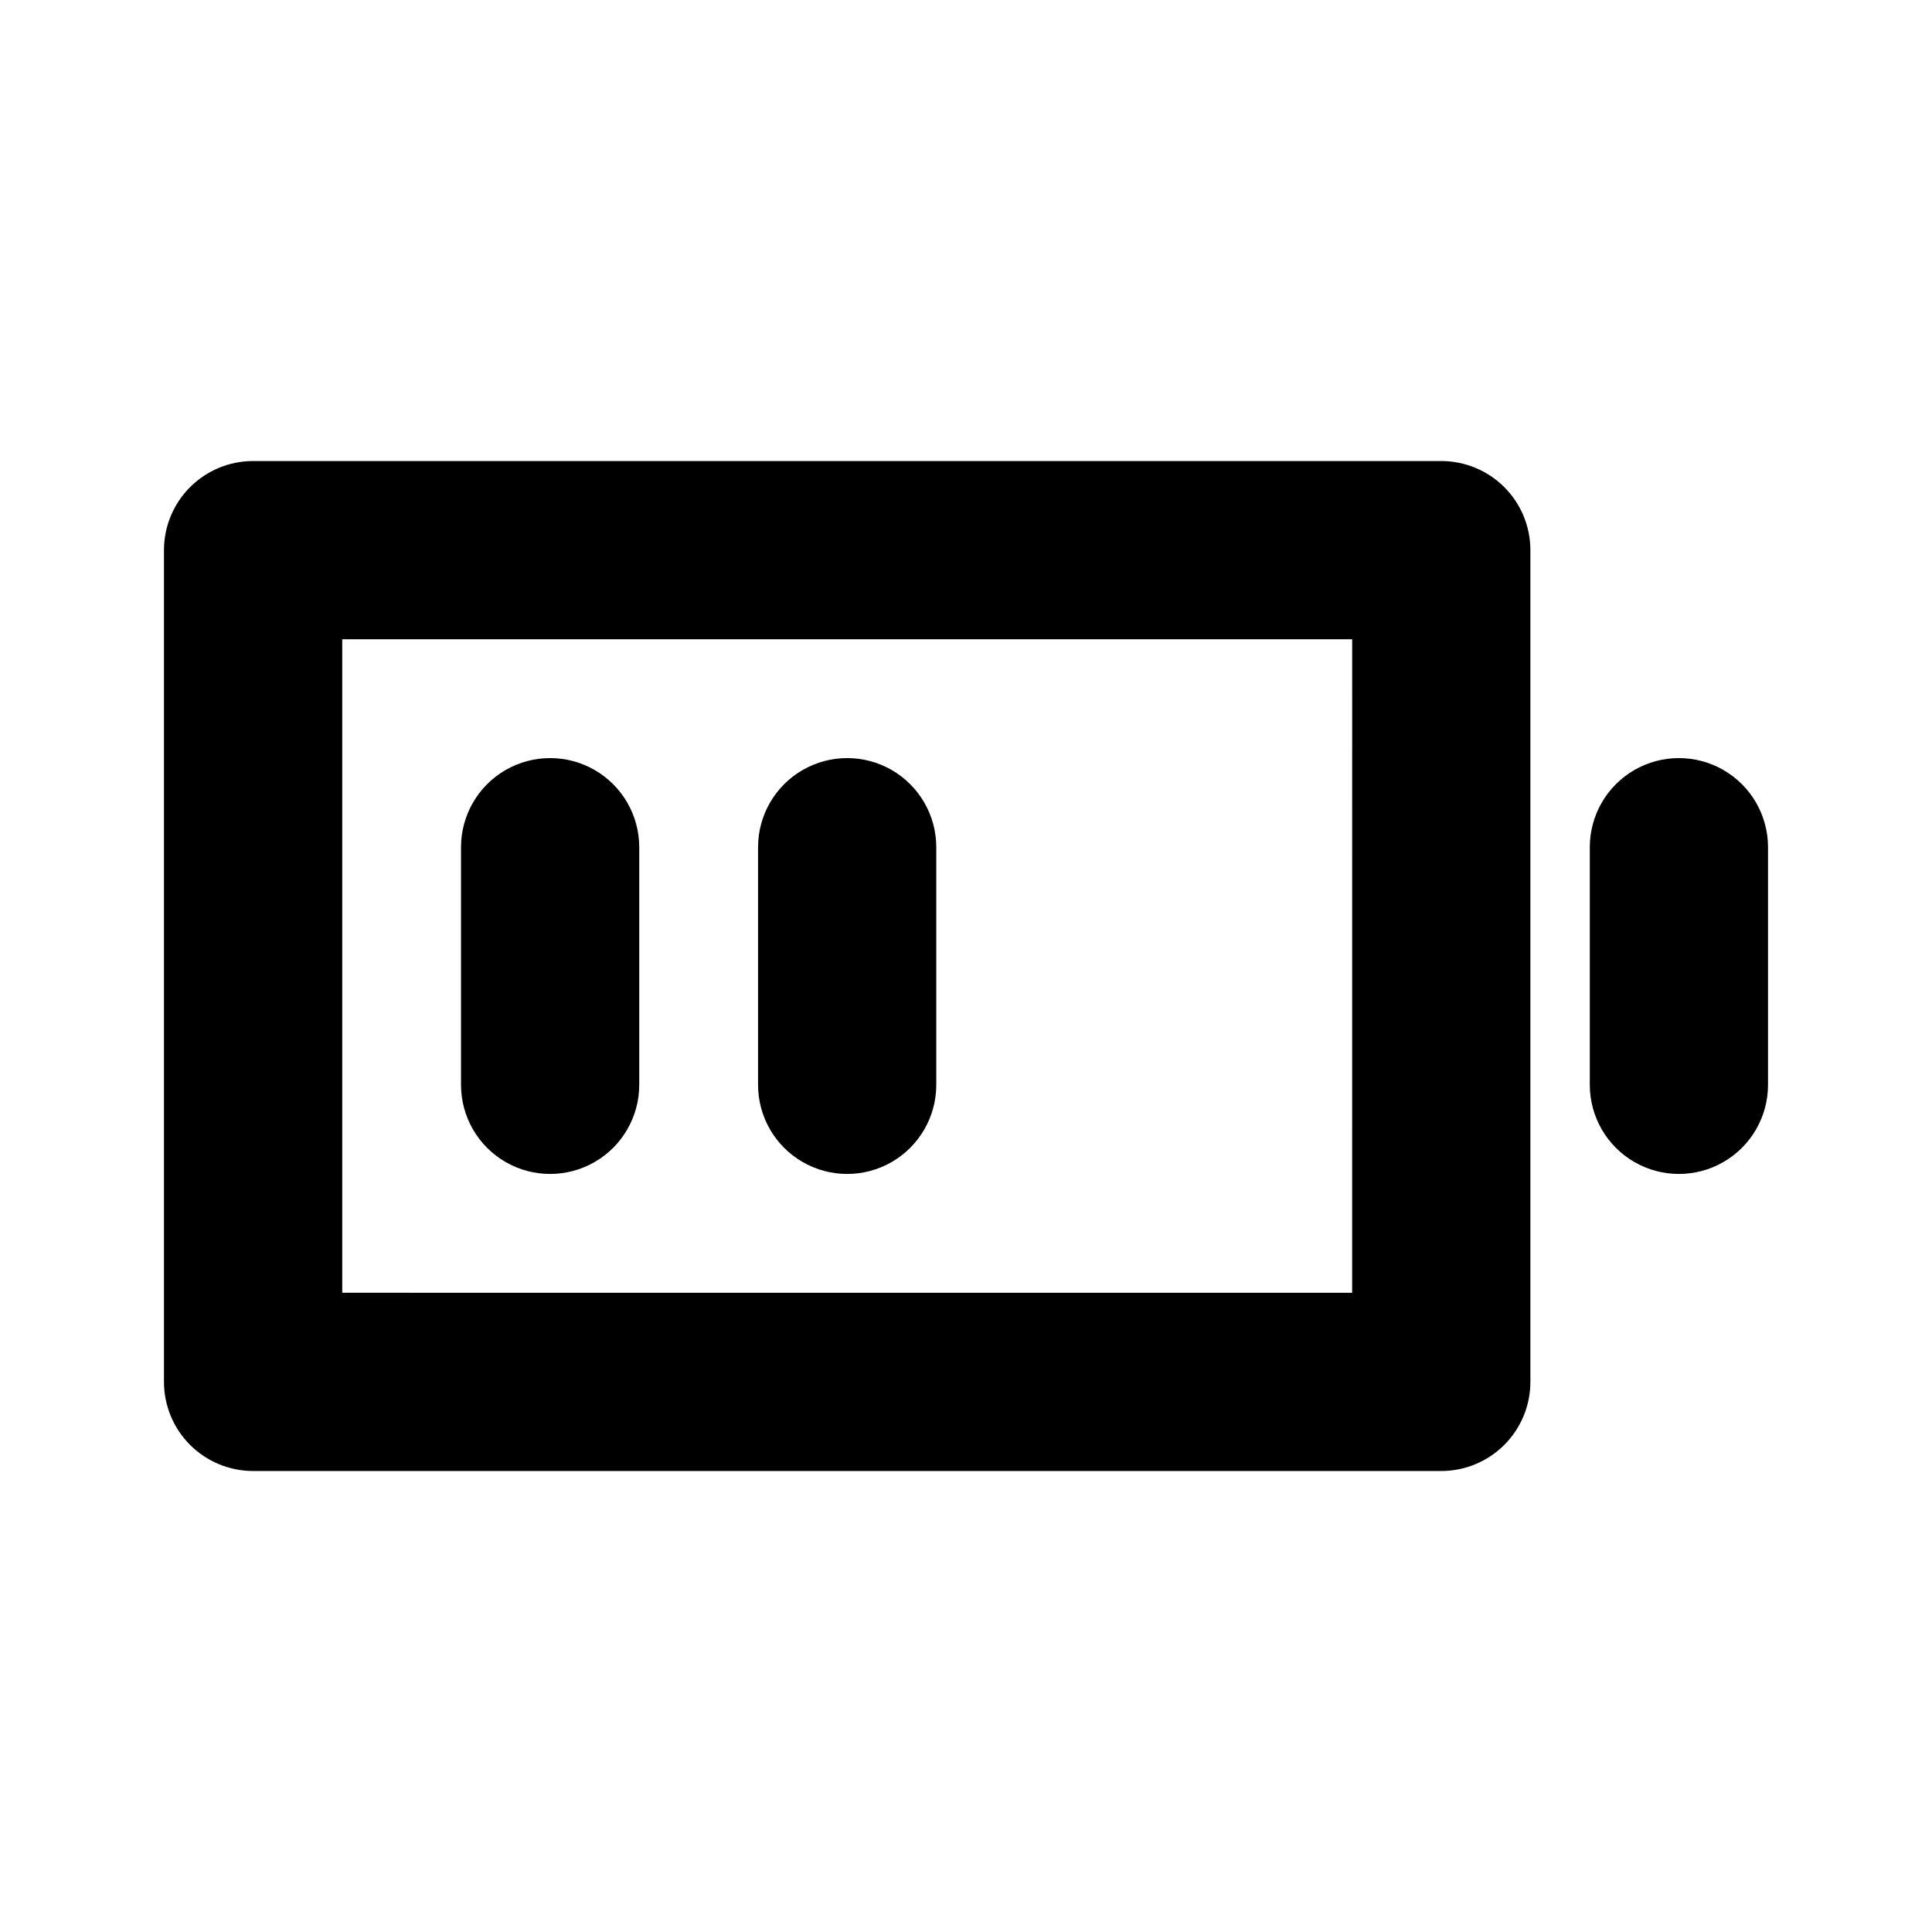<?xml version="1.0" encoding="UTF-8"?>
<!-- Uploaded to: SVG Repo, www.svgrepo.com, Generator: SVG Repo Mixer Tools -->
<svg fill="#000000" width="800px" height="800px" version="1.1" viewBox="144 144 512 512" xmlns="http://www.w3.org/2000/svg">
 <path d="m525.95 266.18h-314.88c-6.266 0-12.27 2.488-16.699 6.914-4.43 4.43-6.918 10.438-6.918 16.699v220.42c0 6.262 2.488 12.27 6.918 16.699 4.43 4.43 10.434 6.918 16.699 6.918h314.88c6.266 0 12.273-2.488 16.699-6.918 4.43-4.43 6.918-10.438 6.918-16.699v-220.42c0-6.262-2.488-12.27-6.918-16.699-4.426-4.426-10.434-6.914-16.699-6.914zm-23.617 220.42-267.64-0.004v-173.18h267.65zm-157.44-55.105v-62.977c0-8.438 4.5-16.234 11.809-20.453 7.305-4.219 16.309-4.219 23.617 0 7.305 4.219 11.805 12.016 11.805 20.453v62.977c0 8.434-4.5 16.23-11.805 20.449-7.309 4.219-16.312 4.219-23.617 0-7.309-4.219-11.809-12.016-11.809-20.449zm-78.719 0v-62.977c0-8.438 4.5-16.234 11.805-20.453 7.309-4.219 16.312-4.219 23.617 0 7.309 4.219 11.809 12.016 11.809 20.453v62.977c0 8.434-4.5 16.23-11.809 20.449-7.305 4.219-16.309 4.219-23.617 0-7.305-4.219-11.805-12.016-11.805-20.449zm346.37-62.977v62.977c0 8.434-4.5 16.23-11.809 20.449-7.305 4.219-16.309 4.219-23.617 0-7.305-4.219-11.805-12.016-11.805-20.449v-62.977c0-8.438 4.5-16.234 11.805-20.453 7.309-4.219 16.312-4.219 23.617 0 7.309 4.219 11.809 12.016 11.809 20.453z"/>
</svg>